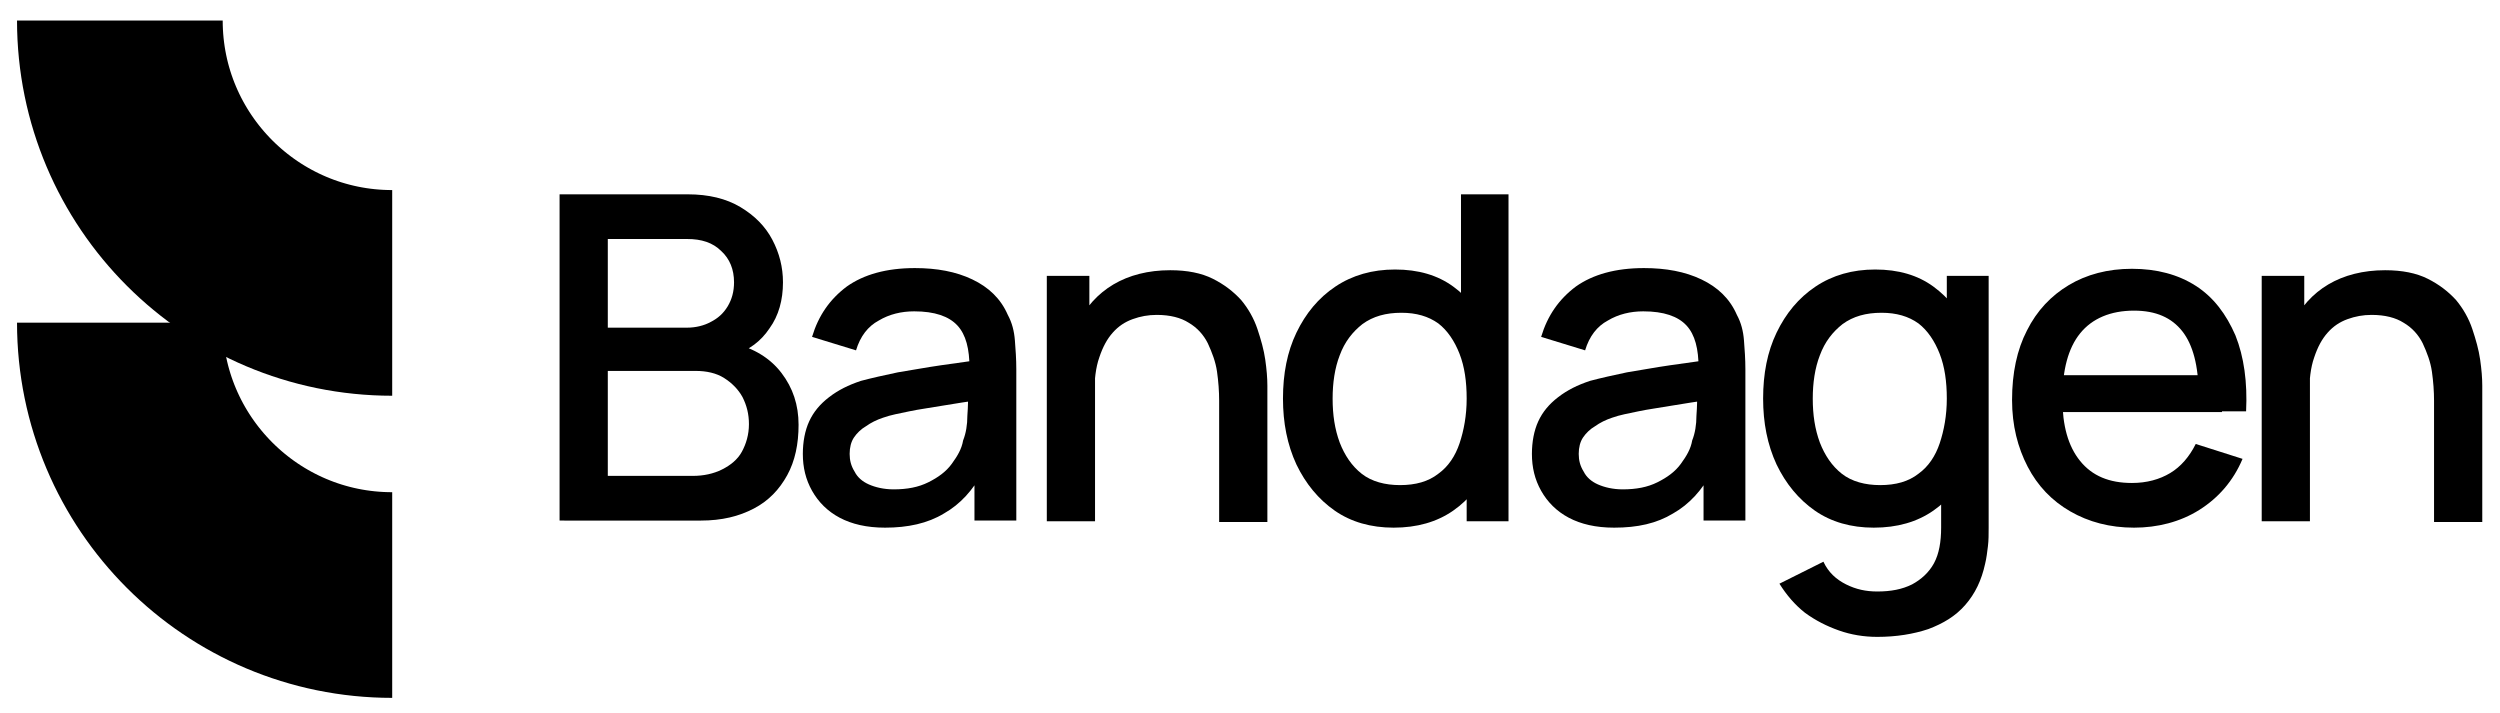 <?xml version="1.0" encoding="utf-8"?>
<!-- Generator: Adobe Illustrator 27.4.1, SVG Export Plug-In . SVG Version: 6.00 Build 0)  -->
<svg version="1.1" id="Ebene_1" xmlns="http://www.w3.org/2000/svg" xmlns:xlink="http://www.w3.org/1999/xlink" x="0px" y="0px"
	 viewBox="0 0 352.5 100.5" style="enable-background:new 0 0 352.5 100.5;" xml:space="preserve">
<style type="text/css">
	.st0{fill:none;stroke:#000000;stroke-width:29;stroke-miterlimit:10;}
</style>
<path class="st0" d="M16.9,2.9c0,21.2,17.2,38.4,38.4,38.4"/>
<path class="st0" d="M16.9,45.5c0,21.2,17.2,38.4,38.4,38.4"/>
<g>
	<path d="M78.9,73.5V27.4H97c2.9,0,5.4,0.6,7.4,1.8c2,1.2,3.5,2.7,4.5,4.6c1,1.9,1.5,3.9,1.5,6c0,2.5-0.6,4.7-1.9,6.5
		c-1.2,1.8-2.9,3.1-5,3.7l-0.1-1.6c2.9,0.7,5.2,2.1,6.8,4.2c1.6,2.1,2.4,4.5,2.4,7.3c0,2.7-0.5,5.1-1.6,7.1c-1.1,2-2.6,3.6-4.7,4.7
		s-4.5,1.7-7.5,1.7H78.9z M85.7,46.2h11.2c1.2,0,2.4-0.3,3.3-0.8c1-0.5,1.8-1.2,2.4-2.2s0.9-2.1,0.9-3.4c0-1.8-0.6-3.3-1.8-4.4
		c-1.2-1.2-2.8-1.7-4.8-1.7H85.7V46.2z M85.7,67.1h12c1.5,0,2.9-0.3,4.1-0.9c1.2-0.6,2.2-1.4,2.8-2.5s1-2.4,1-3.9
		c0-1.4-0.3-2.6-0.9-3.8c-0.6-1.1-1.5-2-2.6-2.7c-1.1-0.7-2.5-1-4-1H85.7V67.1z"/>
	<path d="M124.8,74.4c-2.6,0-4.7-0.5-6.4-1.4c-1.7-0.9-3-2.2-3.9-3.8c-0.9-1.6-1.3-3.3-1.3-5.2c0-1.7,0.3-3.3,0.9-4.6
		c0.6-1.3,1.5-2.4,2.8-3.4s2.7-1.7,4.5-2.3c1.5-0.4,3.3-0.8,5.2-1.2c1.9-0.3,4-0.7,6.1-1c2.1-0.3,4.3-0.6,6.4-0.9l-2.4,1.3
		c0-2.7-0.5-4.7-1.7-6c-1.2-1.3-3.2-2-6.1-2c-1.8,0-3.5,0.4-5,1.3c-1.5,0.8-2.6,2.2-3.2,4.2l-6.2-1.9c0.9-3,2.5-5.3,4.9-7.1
		c2.4-1.7,5.6-2.6,9.6-2.6c3.1,0,5.8,0.5,8.1,1.6s4,2.7,5,5c0.6,1.1,0.9,2.3,1,3.6c0.1,1.3,0.2,2.6,0.2,4.1v21.3h-5.9v-7.9l1.2,1
		c-1.4,2.6-3.2,4.6-5.5,5.9C130.8,73.8,128,74.4,124.8,74.4z M126,69c1.9,0,3.5-0.3,4.9-1c1.4-0.7,2.5-1.5,3.3-2.6s1.4-2.1,1.6-3.3
		c0.4-1,0.6-2.2,0.6-3.5c0.1-1.3,0.1-2.3,0.1-3.1l2.2,0.8c-2.1,0.3-4,0.6-5.8,0.9c-1.7,0.3-3.3,0.5-4.7,0.8s-2.6,0.5-3.7,0.9
		c-0.9,0.3-1.7,0.7-2.4,1.2c-0.7,0.4-1.3,1-1.7,1.6c-0.4,0.6-0.6,1.4-0.6,2.3c0,0.9,0.2,1.7,0.7,2.5c0.4,0.8,1.1,1.4,2,1.8
		C123.4,68.7,124.6,69,126,69z"/>
	<path d="M147.6,73.5V38.9h6v10h0.8v24.6H147.6z M171.9,73.5v-17c0-1.3-0.1-2.7-0.3-4.1c-0.2-1.4-0.7-2.7-1.3-4
		c-0.6-1.2-1.5-2.2-2.7-2.9c-1.1-0.7-2.6-1.1-4.5-1.1c-1.2,0-2.3,0.2-3.4,0.6c-1.1,0.4-2,1-2.8,1.9c-0.8,0.9-1.4,2-1.9,3.5
		c-0.5,1.4-0.7,3.2-0.7,5.2l-4.2-1.6c0-3.1,0.6-5.9,1.8-8.3c1.2-2.4,2.9-4.3,5.1-5.6c2.2-1.3,4.9-2,8-2c2.4,0,4.4,0.4,6,1.2
		s2.9,1.8,4,3c1,1.2,1.8,2.6,2.3,4.1s0.9,2.9,1.1,4.3c0.2,1.4,0.3,2.6,0.3,3.7v19.2H171.9z"/>
	<path d="M196.5,74.4c-3.2,0-6-0.8-8.3-2.4c-2.3-1.6-4.1-3.8-5.4-6.5c-1.3-2.8-1.9-5.9-1.9-9.3c0-3.5,0.6-6.6,1.9-9.3
		c1.3-2.7,3.1-4.9,5.5-6.5c2.4-1.6,5.2-2.4,8.4-2.4c3.3,0,6,0.8,8.2,2.4c2.2,1.6,3.9,3.8,5.1,6.5s1.7,5.9,1.7,9.3
		c0,3.5-0.6,6.6-1.7,9.3c-1.2,2.8-2.8,4.9-5.1,6.5C202.6,73.6,199.8,74.4,196.5,74.4z M197.4,68.4c2.2,0,4-0.5,5.4-1.6
		c1.4-1,2.4-2.5,3-4.3c0.6-1.8,1-3.9,1-6.3c0-2.4-0.3-4.5-1-6.3c-0.7-1.8-1.7-3.3-3-4.3c-1.4-1-3.1-1.5-5.2-1.5
		c-2.2,0-4,0.5-5.5,1.6c-1.4,1.1-2.5,2.5-3.2,4.4c-0.7,1.8-1,3.9-1,6.1c0,2.3,0.3,4.3,1,6.2c0.7,1.8,1.7,3.3,3.1,4.4
		S195.3,68.4,197.4,68.4z M206.8,73.5V48.6H206V27.4h6.7v46.1H206.8z"/>
	<path d="M227.6,74.4c-2.6,0-4.7-0.5-6.4-1.4c-1.7-0.9-3-2.2-3.9-3.8c-0.9-1.6-1.3-3.3-1.3-5.2c0-1.7,0.3-3.3,0.9-4.6
		c0.6-1.3,1.5-2.4,2.8-3.4s2.7-1.7,4.5-2.3c1.5-0.4,3.3-0.8,5.2-1.2c1.9-0.3,4-0.7,6.1-1c2.1-0.3,4.3-0.6,6.4-0.9l-2.4,1.3
		c0-2.7-0.5-4.7-1.7-6c-1.2-1.3-3.2-2-6.1-2c-1.8,0-3.5,0.4-5,1.3c-1.5,0.8-2.6,2.2-3.2,4.2l-6.2-1.9c0.9-3,2.5-5.3,4.9-7.1
		c2.4-1.7,5.6-2.6,9.6-2.6c3.1,0,5.8,0.5,8.1,1.6s4,2.7,5,5c0.6,1.1,0.9,2.3,1,3.6c0.1,1.3,0.2,2.6,0.2,4.1v21.3h-5.9v-7.9l1.2,1
		c-1.4,2.6-3.2,4.6-5.5,5.9C233.6,73.8,230.9,74.4,227.6,74.4z M228.8,69c1.9,0,3.5-0.3,4.9-1c1.4-0.7,2.5-1.5,3.3-2.6
		s1.4-2.1,1.6-3.3c0.4-1,0.6-2.2,0.6-3.5c0.1-1.3,0.1-2.3,0.1-3.1l2.2,0.8c-2.1,0.3-4,0.6-5.8,0.9c-1.7,0.3-3.3,0.5-4.7,0.8
		s-2.6,0.5-3.7,0.9c-0.9,0.3-1.7,0.7-2.4,1.2c-0.7,0.4-1.3,1-1.7,1.6c-0.4,0.6-0.6,1.4-0.6,2.3c0,0.9,0.2,1.7,0.7,2.5
		c0.4,0.8,1.1,1.4,2,1.8C226.2,68.7,227.4,69,228.8,69z"/>
	<path d="M264.2,74.4c-3.2,0-6-0.8-8.3-2.4c-2.3-1.6-4.1-3.8-5.4-6.5c-1.3-2.8-1.9-5.9-1.9-9.3c0-3.5,0.6-6.6,1.9-9.3
		c1.3-2.7,3.1-4.9,5.5-6.5c2.4-1.6,5.2-2.4,8.4-2.4c3.3,0,6,0.8,8.2,2.4c2.2,1.6,3.9,3.8,5.1,6.5s1.7,5.9,1.7,9.3
		c0,3.5-0.6,6.6-1.7,9.3c-1.2,2.8-2.8,4.9-5.1,6.5C270.3,73.6,267.5,74.4,264.2,74.4z M264.7,89.8c-1.9,0-3.7-0.3-5.4-0.9
		c-1.7-0.6-3.3-1.4-4.8-2.5c-1.4-1.1-2.6-2.5-3.6-4.1l6.2-3.1c0.7,1.5,1.8,2.5,3.2,3.2c1.4,0.7,2.8,1,4.4,1c1.9,0,3.5-0.3,4.9-1
		c1.3-0.7,2.4-1.7,3.1-3c0.7-1.3,1-3,1-5v-9.7h0.8V38.9h5.9v35.5c0,0.9,0,1.8-0.1,2.6c-0.1,0.8-0.2,1.7-0.4,2.5
		c-0.5,2.3-1.4,4.2-2.8,5.8s-3.1,2.6-5.2,3.4C269.8,89.4,267.4,89.8,264.7,89.8z M265.1,68.4c2.2,0,4-0.5,5.4-1.6
		c1.4-1,2.4-2.5,3-4.3c0.6-1.8,1-3.9,1-6.3c0-2.4-0.3-4.5-1-6.3c-0.7-1.8-1.7-3.3-3-4.3c-1.4-1-3.1-1.5-5.2-1.5
		c-2.2,0-4,0.5-5.5,1.6c-1.4,1.1-2.5,2.5-3.2,4.4c-0.7,1.8-1,3.9-1,6.1c0,2.3,0.3,4.3,1,6.2c0.7,1.8,1.7,3.3,3.1,4.4
		S263,68.4,265.1,68.4z"/>
	<path d="M300.9,74.4c-3.4,0-6.4-0.8-9-2.3c-2.6-1.5-4.6-3.6-6-6.3c-1.4-2.7-2.2-5.8-2.2-9.4c0-3.8,0.7-7.1,2.1-9.8
		c1.4-2.8,3.4-4.9,5.9-6.4c2.5-1.5,5.5-2.3,8.9-2.3c3.5,0,6.5,0.8,9,2.4c2.5,1.6,4.3,4,5.6,7c1.2,3,1.7,6.6,1.5,10.7h-6.7v-2.4
		c0-4-0.8-7-2.3-8.9c-1.5-1.9-3.7-2.9-6.8-2.9c-3.3,0-5.9,1.1-7.6,3.2c-1.7,2.1-2.5,5.2-2.5,9.2c0,3.8,0.8,6.7,2.5,8.8
		c1.7,2.1,4.1,3.1,7.3,3.1c2.1,0,3.9-0.5,5.4-1.4c1.5-0.9,2.7-2.3,3.6-4.1l6.6,2.1c-1.3,3.1-3.4,5.5-6.1,7.2S304.2,74.4,300.9,74.4z
		 M288.6,58.1v-5.2h24.7v5.2H288.6z"/>
	<path d="M318.9,73.5V38.9h6v10h0.8v24.6H318.9z M343.2,73.5v-17c0-1.3-0.1-2.7-0.3-4.1c-0.2-1.4-0.7-2.7-1.3-4
		c-0.6-1.2-1.5-2.2-2.7-2.9c-1.1-0.7-2.6-1.1-4.5-1.1c-1.2,0-2.3,0.2-3.4,0.6c-1.1,0.4-2,1-2.8,1.9c-0.8,0.9-1.4,2-1.9,3.5
		c-0.5,1.4-0.7,3.2-0.7,5.2l-4.2-1.6c0-3.1,0.6-5.9,1.8-8.3c1.2-2.4,2.9-4.3,5.1-5.6c2.2-1.3,4.9-2,8-2c2.4,0,4.4,0.4,6,1.2
		s2.9,1.8,4,3c1,1.2,1.8,2.6,2.3,4.1s0.9,2.9,1.1,4.3c0.2,1.4,0.3,2.6,0.3,3.7v19.2H343.2z"/>
</g>
</svg>
